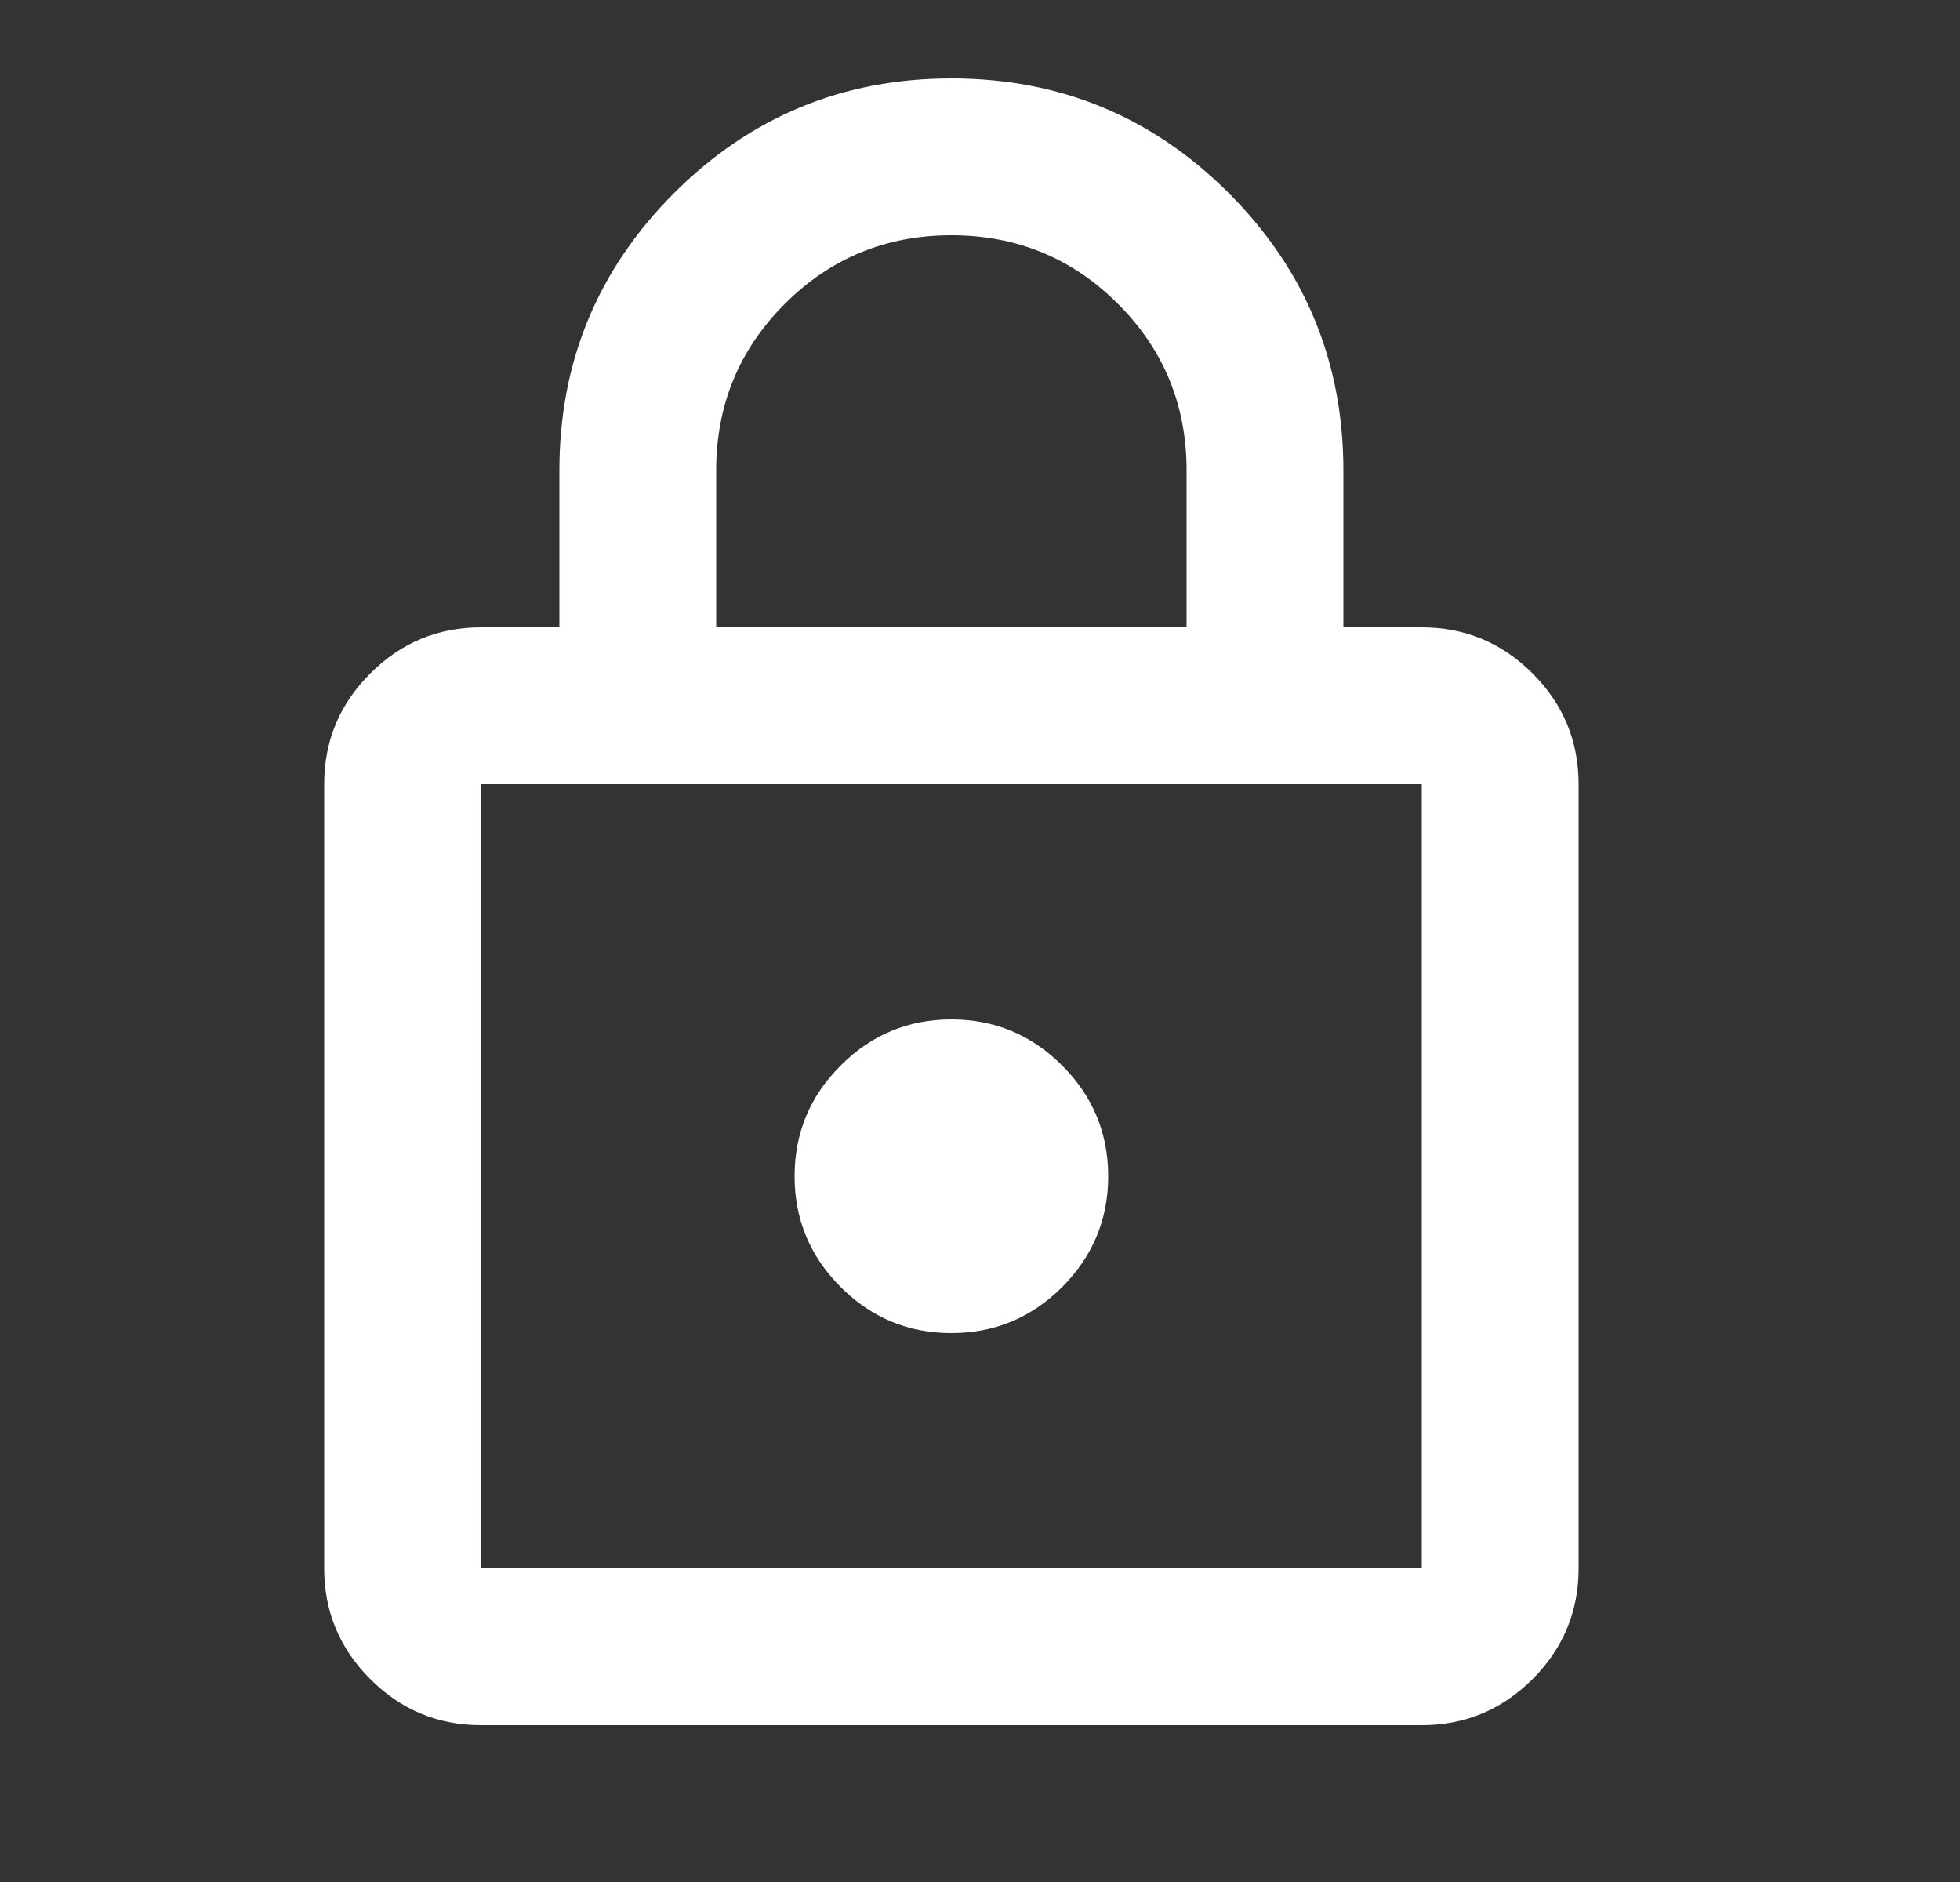 <svg xmlns="http://www.w3.org/2000/svg" width="25" height="24" viewBox="0 0 25 24" fill="none">
    <rect x="0" y="0" width="25" height="24" fill="#333333" stroke="none"/>
    <mask id="mask0_331_25029" style="mask-type:alpha" maskUnits="userSpaceOnUse" x="0" y="0"
        width="25" height="24">
        <rect x="0.135" width="24" height="24" fill="#D9D9D9" />
    </mask>
    <g mask="url(#mask0_331_25029)">
        <path
            d="M6.135 22C5.585 22 5.114 21.804 4.723 21.413C4.331 21.021 4.135 20.55 4.135 20V10C4.135 9.45 4.331 8.979 4.723 8.588C5.114 8.196 5.585 8 6.135 8H7.135V6C7.135 4.617 7.623 3.438 8.598 2.462C9.573 1.488 10.752 1 12.135 1C13.519 1 14.698 1.488 15.673 2.462C16.648 3.438 17.135 4.617 17.135 6V8H18.135C18.685 8 19.156 8.196 19.548 8.588C19.939 8.979 20.135 9.45 20.135 10V20C20.135 20.55 19.939 21.021 19.548 21.413C19.156 21.804 18.685 22 18.135 22H6.135ZM6.135 20H18.135V10H6.135V20ZM12.135 17C12.685 17 13.156 16.804 13.548 16.413C13.939 16.021 14.135 15.55 14.135 15C14.135 14.45 13.939 13.979 13.548 13.588C13.156 13.196 12.685 13 12.135 13C11.585 13 11.114 13.196 10.723 13.588C10.331 13.979 10.135 14.45 10.135 15C10.135 15.55 10.331 16.021 10.723 16.413C11.114 16.804 11.585 17 12.135 17ZM9.135 8H15.135V6C15.135 5.167 14.844 4.458 14.26 3.875C13.677 3.292 12.969 3 12.135 3C11.302 3 10.594 3.292 10.01 3.875C9.427 4.458 9.135 5.167 9.135 6V8Z"
            fill="white" />
    </g>
</svg>